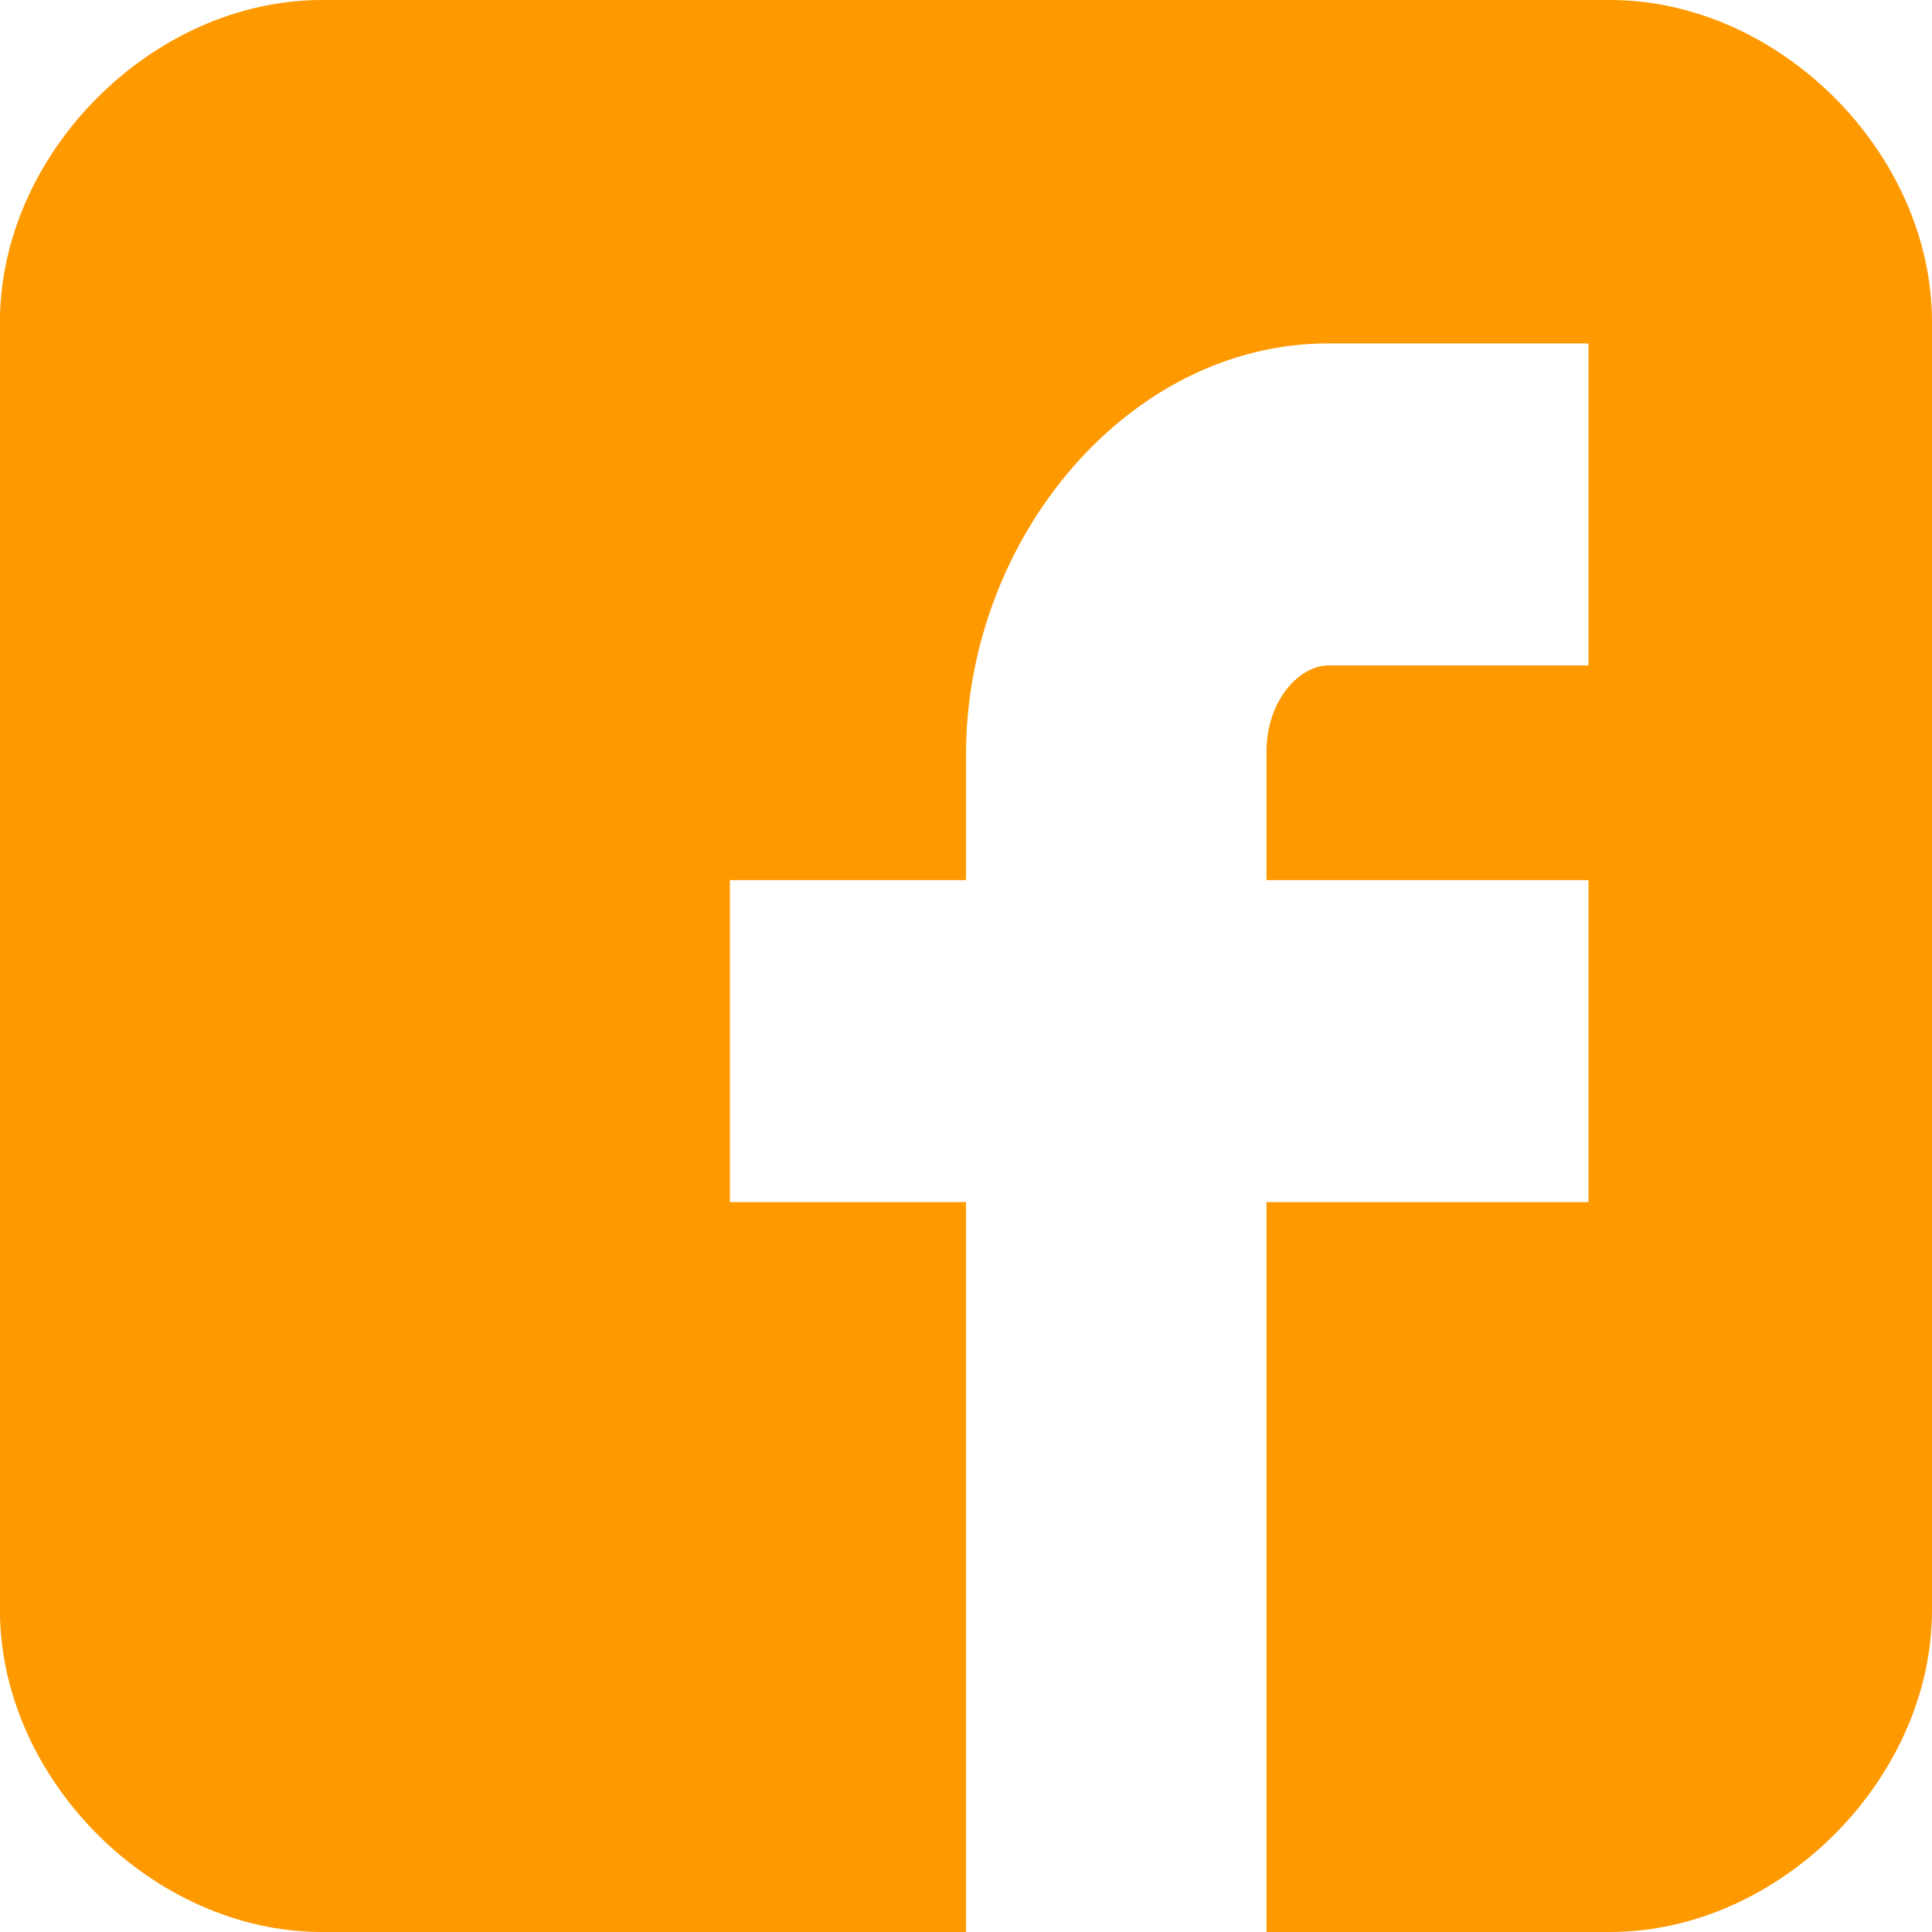 <?xml version="1.0" encoding="utf-8"?>
<!-- Generator: Adobe Illustrator 13.0.0, SVG Export Plug-In . SVG Version: 6.00 Build 14948)  -->
<!DOCTYPE svg PUBLIC "-//W3C//DTD SVG 1.1//EN" "http://www.w3.org/Graphics/SVG/1.1/DTD/svg11.dtd">
<svg version="1.1" id="Capa_1" xmlns="http://www.w3.org/2000/svg" xmlns:xlink="http://www.w3.org/1999/xlink" x="0px" y="0px"
	 width="28px" height="28px" viewBox="242 242 28 28" enable-background="new 242 242 28 28" xml:space="preserve">
<g>
	<path id="Facebook__x28_alt_x29_" fill="#FF9900" d="M270,246.667c0-2.452-2.214-4.667-4.667-4.667h-18.667
		c-2.453,0-4.667,2.215-4.667,4.667v18.666c0,2.452,2.214,4.667,4.667,4.667H256v-10.578h-3.422v-4.667H256v-1.818
		c0-3.136,2.354-5.96,5.25-5.96h3.772v4.667h-3.772c-0.413,0-0.895,0.501-0.895,1.252v1.859h4.667v4.667h-4.667V270h4.978
		c2.453,0,4.667-2.215,4.667-4.667V246.667z"/>
</g>
</svg>
